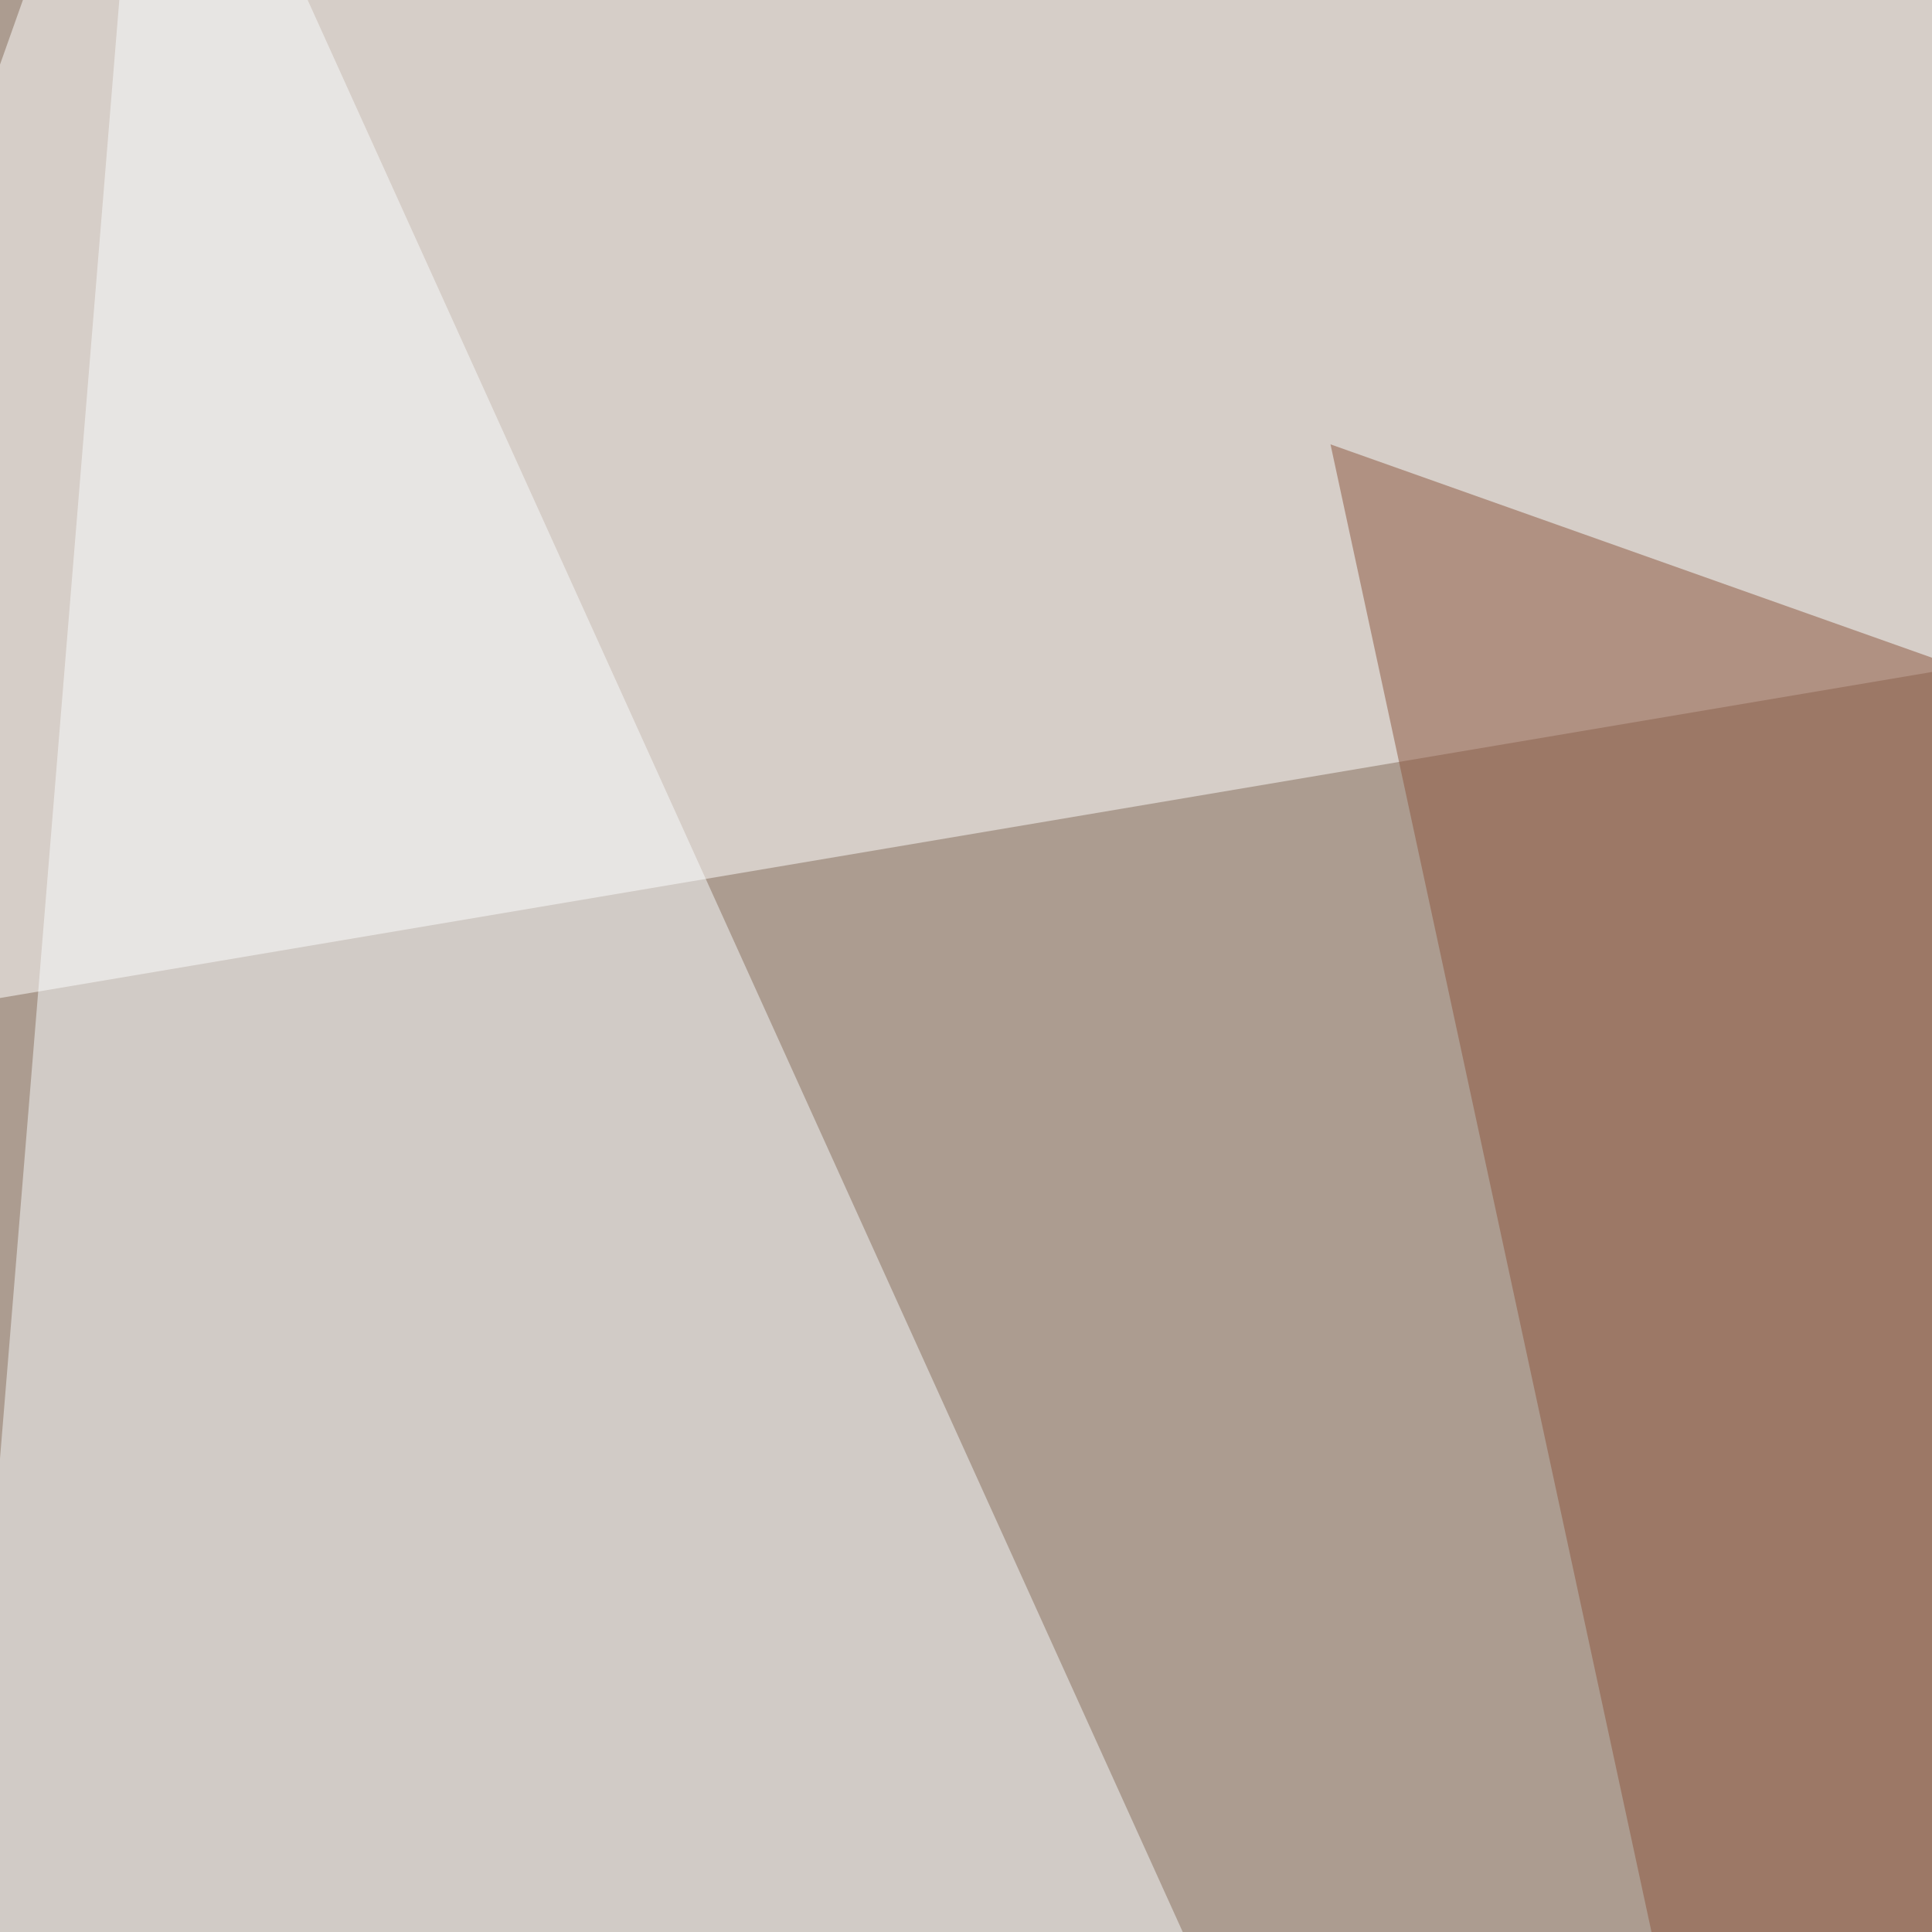 <svg xmlns="http://www.w3.org/2000/svg" width="300" height="300" ><filter id="a"><feGaussianBlur stdDeviation="55"/></filter><rect width="100%" height="100%" fill="#ac9c90"/><g filter="url(#a)"><g fill-opacity=".5"><path fill="#170a00" d="M213.6 323.1l349.6 635.6 240.2-130.6z"/><path fill="#f6fbfd" d="M-54.7 895.2L482 958.7 23-54.7z"/><path fill="#fff" d="M-54.7 164.2L23-54.8l780.4 74.2z"/><path fill="#8d543d" d="M803.4 280.7L362 789.2 206.6 69z"/></g></g></svg>